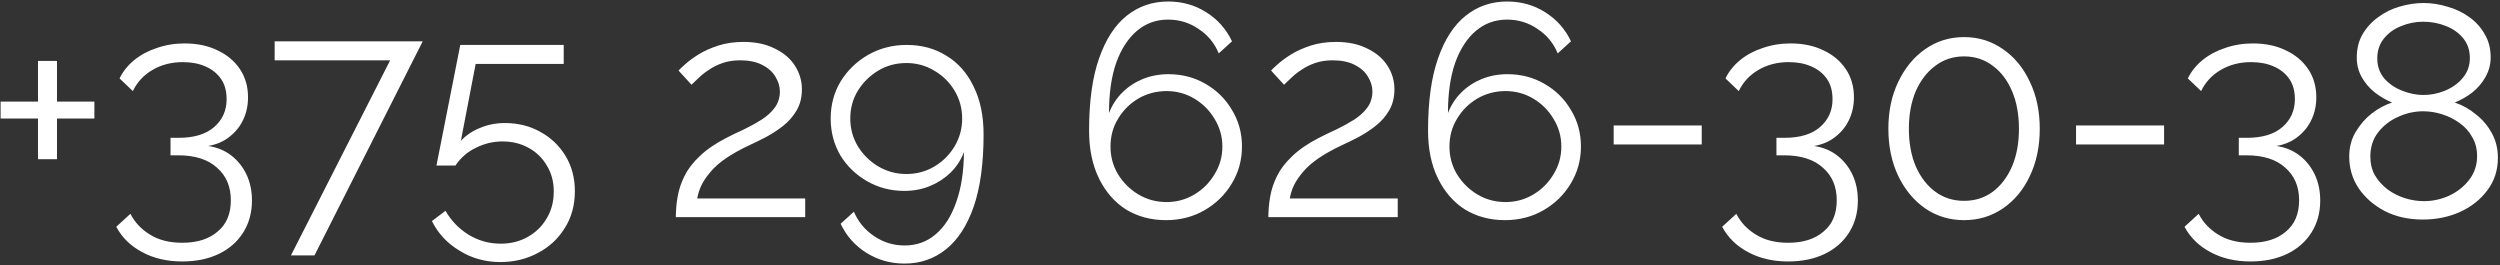 <?xml version="1.0" encoding="UTF-8"?> <svg xmlns="http://www.w3.org/2000/svg" width="829" height="88" viewBox="0 0 829 88" fill="none"><rect x="0" y="0" width="829" height="88" fill="#333333" stroke="none"/><path d="M31.3 33.7V39.3H18.9V52.8H12.6V39.3H0.2V33.7H12.6V20.2H18.9V33.7H31.3ZM69.046 48.4C72.046 48.867 74.613 49.933 76.746 51.6C78.879 53.267 80.546 55.367 81.746 57.9C82.946 60.433 83.546 63.3 83.546 66.5C83.546 70.5 82.579 74.033 80.646 77.1C78.713 80.167 76.013 82.533 72.546 84.2C69.079 85.867 65.046 86.7 60.446 86.7C55.379 86.7 50.946 85.667 47.146 83.6C43.346 81.6 40.479 78.8 38.546 75.2L43.246 70.9C44.713 73.767 46.879 76.067 49.746 77.8C52.613 79.6 56.179 80.5 60.446 80.5C65.379 80.5 69.279 79.267 72.146 76.8C75.079 74.4 76.546 70.933 76.546 66.4C76.546 61.867 75.013 58.267 71.946 55.6C68.946 52.867 64.646 51.5 59.046 51.5H56.546V45.7H59.246C64.379 45.7 68.313 44.5 71.046 42.1C73.779 39.7 75.146 36.633 75.146 32.9C75.146 30.167 74.513 27.9 73.246 26.1C71.979 24.3 70.246 22.933 68.046 22C65.913 21.067 63.446 20.6 60.646 20.6C56.846 20.6 53.479 21.467 50.546 23.2C47.679 24.867 45.513 27.2 44.046 30.2L39.646 26C40.779 23.667 42.413 21.633 44.546 19.9C46.679 18.167 49.179 16.833 52.046 15.9C54.913 14.9 57.979 14.4 61.246 14.4C65.379 14.4 69.013 15.167 72.146 16.7C75.279 18.167 77.746 20.233 79.546 22.9C81.346 25.567 82.246 28.7 82.246 32.3C82.246 34.967 81.713 37.433 80.646 39.7C79.579 41.967 78.046 43.867 76.046 45.4C74.113 46.933 71.779 47.933 69.046 48.4ZM129.376 20H91.076V13.7H140.176L104.276 84.7H96.476L129.376 20ZM165.927 86.9C160.927 86.9 156.393 85.633 152.327 83.1C148.26 80.633 145.227 77.367 143.227 73.3L147.727 69.9C149.593 73.167 152.127 75.8 155.327 77.8C158.593 79.8 162.16 80.8 166.027 80.8C169.36 80.8 172.327 80.067 174.927 78.6C177.593 77.133 179.693 75.1 181.227 72.5C182.827 69.9 183.627 66.9 183.627 63.5C183.627 60.233 182.86 57.367 181.327 54.9C179.86 52.367 177.827 50.4 175.227 49C172.693 47.6 169.827 46.9 166.627 46.9C163.56 46.9 160.627 47.6 157.827 49C155.027 50.333 152.76 52.3 151.027 54.9H144.727L152.627 14.9H186.927V21.2H157.727L152.827 46.7C154.56 44.833 156.693 43.4 159.227 42.4C161.76 41.333 164.493 40.8 167.427 40.8C171.76 40.8 175.66 41.767 179.127 43.7C182.66 45.633 185.46 48.3 187.527 51.7C189.593 55.1 190.627 59 190.627 63.4C190.627 68.067 189.493 72.167 187.227 75.7C185.027 79.233 182.06 81.967 178.327 83.9C174.593 85.9 170.46 86.9 165.927 86.9ZM224.107 72C224.107 69.733 224.307 67.467 224.707 65.2C225.107 62.867 225.874 60.567 227.007 58.3C228.14 56.033 229.807 53.867 232.007 51.8C234.207 49.667 237.107 47.667 240.707 45.8C242.64 44.8 244.64 43.833 246.707 42.9C248.774 41.9 250.707 40.833 252.507 39.7C254.374 38.5 255.84 37.167 256.907 35.7C258.04 34.167 258.607 32.367 258.607 30.3C258.607 28.633 258.107 27 257.107 25.4C256.174 23.8 254.707 22.5 252.707 21.5C250.774 20.5 248.34 20 245.407 20C243.274 20 241.34 20.3 239.607 20.9C237.874 21.5 236.34 22.267 235.007 23.2C233.674 24.067 232.54 24.967 231.607 25.9C230.674 26.767 229.907 27.5 229.307 28.1L225.007 23.4C225.34 23 226.074 22.3 227.207 21.3C228.407 20.233 229.907 19.133 231.707 18C233.574 16.867 235.74 15.9 238.207 15.1C240.74 14.3 243.507 13.9 246.507 13.9C250.574 13.9 254.04 14.633 256.907 16.1C259.84 17.5 262.074 19.4 263.607 21.8C265.14 24.2 265.907 26.8 265.907 29.6C265.907 32.333 265.307 34.7 264.107 36.7C262.974 38.633 261.474 40.333 259.607 41.8C257.807 43.2 255.907 44.433 253.907 45.5C251.974 46.5 250.207 47.367 248.607 48.1C245.474 49.567 242.84 51.033 240.707 52.5C238.574 53.967 236.874 55.467 235.607 57C234.34 58.467 233.34 59.933 232.607 61.4C231.94 62.8 231.474 64.267 231.207 65.8H267.007V72H224.107ZM275.455 39.3C275.455 34.767 276.555 30.667 278.755 27C281.022 23.333 284.055 20.4 287.855 18.2C291.722 16 295.989 14.9 300.655 14.9C305.655 14.9 310.055 16.1 313.855 18.5C317.722 20.833 320.722 24.233 322.855 28.7C325.055 33.1 326.155 38.4 326.155 44.6C326.155 54.267 325.055 62.267 322.855 68.6C320.655 74.867 317.589 79.567 313.655 82.7C309.722 85.833 305.155 87.4 299.955 87.4C295.289 87.4 291.055 86.2 287.255 83.8C283.522 81.467 280.689 78.267 278.755 74.2L283.155 70.2C284.555 73.533 286.789 76.233 289.855 78.3C292.922 80.367 296.289 81.4 299.955 81.4C303.955 81.4 307.389 80.167 310.255 77.7C313.189 75.233 315.455 71.7 317.055 67.1C318.722 62.5 319.589 56.933 319.655 50.4C318.722 52.933 317.255 55.2 315.255 57.2C313.255 59.133 310.955 60.633 308.355 61.7C305.755 62.767 302.922 63.3 299.855 63.3C295.389 63.3 291.289 62.233 287.555 60.1C283.822 57.967 280.855 55.1 278.655 51.5C276.522 47.833 275.455 43.767 275.455 39.3ZM300.555 20.9C297.155 20.9 294.055 21.733 291.255 23.4C288.455 25.067 286.189 27.3 284.455 30.1C282.789 32.833 281.955 35.9 281.955 39.3C281.955 42.633 282.789 45.7 284.455 48.5C286.189 51.3 288.455 53.533 291.255 55.2C294.122 56.867 297.222 57.7 300.555 57.7C303.955 57.7 307.055 56.867 309.855 55.2C312.655 53.533 314.889 51.3 316.555 48.5C318.222 45.7 319.055 42.633 319.055 39.3C319.055 35.967 318.222 32.9 316.555 30.1C314.889 27.3 312.622 25.067 309.755 23.4C306.955 21.733 303.889 20.9 300.555 20.9ZM411.838 48.6C411.838 53.067 410.704 57.167 408.438 60.9C406.238 64.567 403.238 67.5 399.438 69.7C395.638 71.9 391.371 73 386.638 73C381.704 73 377.304 71.833 373.438 69.5C369.638 67.1 366.638 63.667 364.438 59.2C362.238 54.733 361.138 49.433 361.138 43.3C361.138 33.633 362.238 25.667 364.438 19.4C366.638 13.067 369.704 8.333 373.638 5.2C377.571 2.067 382.138 0.5 387.338 0.5C392.071 0.5 396.304 1.7 400.038 4.1C403.771 6.433 406.604 9.633 408.538 13.7L404.138 17.7C402.738 14.3 400.504 11.6 397.438 9.6C394.438 7.533 391.071 6.5 387.338 6.5C383.404 6.5 379.971 7.733 377.038 10.2C374.104 12.667 371.804 16.2 370.138 20.8C368.538 25.4 367.738 30.967 367.738 37.5C368.738 34.9 370.204 32.633 372.138 30.7C374.071 28.767 376.338 27.267 378.938 26.2C381.604 25.133 384.438 24.6 387.438 24.6C391.971 24.6 396.071 25.667 399.738 27.8C403.471 29.933 406.404 32.833 408.538 36.5C410.738 40.1 411.838 44.133 411.838 48.6ZM386.838 67C390.171 67 393.238 66.167 396.038 64.5C398.838 62.833 401.071 60.6 402.738 57.8C404.471 55 405.338 51.933 405.338 48.6C405.338 45.267 404.471 42.2 402.738 39.4C401.071 36.6 398.838 34.367 396.038 32.7C393.238 31.033 390.171 30.2 386.838 30.2C383.438 30.2 380.304 31.033 377.438 32.7C374.638 34.367 372.404 36.6 370.738 39.4C369.071 42.133 368.238 45.2 368.238 48.6C368.238 51.933 369.071 55 370.738 57.8C372.471 60.6 374.738 62.833 377.538 64.5C380.338 66.167 383.438 67 386.838 67ZM420.591 72C420.591 69.733 420.791 67.467 421.191 65.2C421.591 62.867 422.358 60.567 423.491 58.3C424.625 56.033 426.291 53.867 428.491 51.8C430.691 49.667 433.591 47.667 437.191 45.8C439.125 44.8 441.125 43.833 443.191 42.9C445.258 41.9 447.191 40.833 448.991 39.7C450.858 38.5 452.325 37.167 453.391 35.7C454.525 34.167 455.091 32.367 455.091 30.3C455.091 28.633 454.591 27 453.591 25.4C452.658 23.8 451.191 22.5 449.191 21.5C447.258 20.5 444.825 20 441.891 20C439.758 20 437.825 20.3 436.091 20.9C434.358 21.5 432.825 22.267 431.491 23.2C430.158 24.067 429.025 24.967 428.091 25.9C427.158 26.767 426.391 27.5 425.791 28.1L421.491 23.4C421.825 23 422.558 22.3 423.691 21.3C424.891 20.233 426.391 19.133 428.191 18C430.058 16.867 432.225 15.9 434.691 15.1C437.225 14.3 439.991 13.9 442.991 13.9C447.058 13.9 450.525 14.633 453.391 16.1C456.325 17.5 458.558 19.4 460.091 21.8C461.625 24.2 462.391 26.8 462.391 29.6C462.391 32.333 461.791 34.7 460.591 36.7C459.458 38.633 457.958 40.333 456.091 41.8C454.291 43.2 452.391 44.433 450.391 45.5C448.458 46.5 446.691 47.367 445.091 48.1C441.958 49.567 439.325 51.033 437.191 52.5C435.058 53.967 433.358 55.467 432.091 57C430.825 58.467 429.825 59.933 429.091 61.4C428.425 62.8 427.958 64.267 427.691 65.8H463.491V72H420.591ZM524.24 48.6C524.24 53.067 523.107 57.167 520.84 60.9C518.64 64.567 515.64 67.5 511.84 69.7C508.04 71.9 503.773 73 499.04 73C494.107 73 489.707 71.833 485.84 69.5C482.04 67.1 479.04 63.667 476.84 59.2C474.64 54.733 473.54 49.433 473.54 43.3C473.54 33.633 474.64 25.667 476.84 19.4C479.04 13.067 482.107 8.333 486.04 5.2C489.973 2.067 494.54 0.5 499.74 0.5C504.473 0.5 508.707 1.7 512.44 4.1C516.173 6.433 519.007 9.633 520.94 13.7L516.54 17.7C515.14 14.3 512.907 11.6 509.84 9.6C506.84 7.533 503.473 6.5 499.74 6.5C495.807 6.5 492.373 7.733 489.44 10.2C486.507 12.667 484.207 16.2 482.54 20.8C480.94 25.4 480.14 30.967 480.14 37.5C481.14 34.9 482.607 32.633 484.54 30.7C486.473 28.767 488.74 27.267 491.34 26.2C494.007 25.133 496.84 24.6 499.84 24.6C504.373 24.6 508.473 25.667 512.14 27.8C515.873 29.933 518.807 32.833 520.94 36.5C523.14 40.1 524.24 44.133 524.24 48.6ZM499.24 67C502.573 67 505.64 66.167 508.44 64.5C511.24 62.833 513.473 60.6 515.14 57.8C516.873 55 517.74 51.933 517.74 48.6C517.74 45.267 516.873 42.2 515.14 39.4C513.473 36.6 511.24 34.367 508.44 32.7C505.64 31.033 502.573 30.2 499.24 30.2C495.84 30.2 492.707 31.033 489.84 32.7C487.04 34.367 484.807 36.6 483.14 39.4C481.473 42.133 480.64 45.2 480.64 48.6C480.64 51.933 481.473 55 483.14 57.8C484.873 60.6 487.14 62.833 489.94 64.5C492.74 66.167 495.84 67 499.24 67ZM535.094 47.9V41.6H564.294V47.9H535.094ZM601.566 48.4C604.566 48.867 607.132 49.933 609.266 51.6C611.399 53.267 613.066 55.367 614.266 57.9C615.466 60.433 616.066 63.3 616.066 66.5C616.066 70.5 615.099 74.033 613.166 77.1C611.232 80.167 608.532 82.533 605.066 84.2C601.599 85.867 597.566 86.7 592.966 86.7C587.899 86.7 583.466 85.667 579.666 83.6C575.866 81.6 572.999 78.8 571.066 75.2L575.766 70.9C577.232 73.767 579.399 76.067 582.266 77.8C585.132 79.6 588.699 80.5 592.966 80.5C597.899 80.5 601.799 79.267 604.666 76.8C607.599 74.4 609.066 70.933 609.066 66.4C609.066 61.867 607.532 58.267 604.466 55.6C601.466 52.867 597.166 51.5 591.566 51.5H589.066V45.7H591.766C596.899 45.7 600.832 44.5 603.566 42.1C606.299 39.7 607.666 36.633 607.666 32.9C607.666 30.167 607.032 27.9 605.766 26.1C604.499 24.3 602.766 22.933 600.566 22C598.432 21.067 595.966 20.6 593.166 20.6C589.366 20.6 585.999 21.467 583.066 23.2C580.199 24.867 578.032 27.2 576.566 30.2L572.166 26C573.299 23.667 574.932 21.633 577.066 19.9C579.199 18.167 581.699 16.833 584.566 15.9C587.432 14.9 590.499 14.4 593.766 14.4C597.899 14.4 601.532 15.167 604.666 16.7C607.799 18.167 610.266 20.233 612.066 22.9C613.866 25.567 614.766 28.7 614.766 32.3C614.766 34.967 614.232 37.433 613.166 39.7C612.099 41.967 610.566 43.867 608.566 45.4C606.632 46.933 604.299 47.933 601.566 48.4ZM676.384 42.7C676.384 48.567 675.284 53.8 673.084 58.4C670.95 62.933 667.984 66.5 664.184 69.1C660.384 71.7 656.084 73 651.284 73C646.484 73 642.184 71.7 638.384 69.1C634.65 66.5 631.684 62.933 629.484 58.4C627.284 53.8 626.184 48.567 626.184 42.7C626.184 36.833 627.284 31.633 629.484 27.1C631.684 22.5 634.65 18.9 638.384 16.3C642.184 13.633 646.484 12.3 651.284 12.3C656.084 12.3 660.384 13.633 664.184 16.3C667.984 18.9 670.95 22.5 673.084 27.1C675.284 31.633 676.384 36.833 676.384 42.7ZM669.484 42.7C669.484 37.967 668.717 33.8 667.184 30.2C665.65 26.6 663.517 23.8 660.784 21.8C658.05 19.733 654.884 18.7 651.284 18.7C647.684 18.7 644.517 19.733 641.784 21.8C639.05 23.8 636.884 26.6 635.284 30.2C633.75 33.8 632.984 37.967 632.984 42.7C632.984 47.433 633.75 51.6 635.284 55.2C636.884 58.8 639.05 61.6 641.784 63.6C644.517 65.6 647.684 66.6 651.284 66.6C654.884 66.6 658.05 65.6 660.784 63.6C663.517 61.533 665.65 58.733 667.184 55.2C668.717 51.6 669.484 47.433 669.484 42.7ZM688.414 47.9V41.6H717.614V47.9H688.414ZM754.886 48.4C757.886 48.867 760.453 49.933 762.586 51.6C764.719 53.267 766.386 55.367 767.586 57.9C768.786 60.433 769.386 63.3 769.386 66.5C769.386 70.5 768.419 74.033 766.486 77.1C764.553 80.167 761.853 82.533 758.386 84.2C754.919 85.867 750.886 86.7 746.286 86.7C741.219 86.7 736.786 85.667 732.986 83.6C729.186 81.6 726.319 78.8 724.386 75.2L729.086 70.9C730.553 73.767 732.719 76.067 735.586 77.8C738.453 79.6 742.019 80.5 746.286 80.5C751.219 80.5 755.119 79.267 757.986 76.8C760.919 74.4 762.386 70.933 762.386 66.4C762.386 61.867 760.853 58.267 757.786 55.6C754.786 52.867 750.486 51.5 744.886 51.5H742.386V45.7H745.086C750.219 45.7 754.153 44.5 756.886 42.1C759.619 39.7 760.986 36.633 760.986 32.9C760.986 30.167 760.353 27.9 759.086 26.1C757.819 24.3 756.086 22.933 753.886 22C751.753 21.067 749.286 20.6 746.486 20.6C742.686 20.6 739.319 21.467 736.386 23.2C733.519 24.867 731.353 27.2 729.886 30.2L725.486 26C726.619 23.667 728.253 21.633 730.386 19.9C732.519 18.167 735.019 16.833 737.886 15.9C740.753 14.9 743.819 14.4 747.086 14.4C751.219 14.4 754.853 15.167 757.986 16.7C761.119 18.167 763.586 20.233 765.386 22.9C767.186 25.567 768.086 28.7 768.086 32.3C768.086 34.967 767.553 37.433 766.486 39.7C765.419 41.967 763.886 43.867 761.886 45.4C759.953 46.933 757.619 47.933 754.886 48.4ZM828.304 52.3C828.304 56.433 827.137 60.033 824.804 63.1C822.537 66.167 819.504 68.567 815.704 70.3C811.971 71.967 807.871 72.8 803.404 72.8C798.671 72.8 794.471 71.867 790.804 70C787.137 68.067 784.237 65.533 782.104 62.4C780.037 59.267 779.004 55.767 779.004 51.9C779.004 48.9 779.704 46.2 781.104 43.8C782.571 41.333 784.371 39.267 786.504 37.6C788.704 35.933 790.937 34.733 793.204 34C791.137 33.133 789.204 32 787.404 30.6C785.604 29.133 784.171 27.433 783.104 25.5C782.037 23.567 781.504 21.433 781.504 19.1C781.504 16.167 782.137 13.6 783.404 11.4C784.737 9.133 786.471 7.233 788.604 5.7C790.737 4.1 793.104 2.933 795.704 2.2C798.371 1.4 801.037 1 803.704 1C806.304 1 808.904 1.4 811.504 2.2C814.171 2.933 816.571 4.067 818.704 5.6C820.904 7.133 822.637 9.033 823.904 11.3C825.237 13.5 825.904 16.067 825.904 19C825.904 21.333 825.337 23.5 824.204 25.5C823.137 27.433 821.704 29.133 819.904 30.6C818.104 32 816.137 33.133 814.004 34C816.604 34.867 818.971 36.2 821.104 38C823.304 39.733 825.037 41.8 826.304 44.2C827.637 46.6 828.304 49.3 828.304 52.3ZM821.404 51.8C821.404 49.4 820.871 47.3 819.804 45.5C818.804 43.633 817.404 42.067 815.604 40.8C813.871 39.533 811.937 38.567 809.804 37.9C807.737 37.233 805.637 36.9 803.504 36.9C800.637 36.9 797.837 37.533 795.104 38.8C792.437 40 790.237 41.733 788.504 44C786.837 46.2 786.004 48.833 786.004 51.9C786.004 54.233 786.504 56.3 787.504 58.1C788.571 59.9 789.971 61.467 791.704 62.8C793.437 64.067 795.337 65.033 797.404 65.7C799.537 66.367 801.671 66.7 803.804 66.7C806.671 66.7 809.437 66.1 812.104 64.9C814.837 63.633 817.071 61.867 818.804 59.6C820.537 57.333 821.404 54.733 821.404 51.8ZM788.304 19.4C788.304 21.933 789.071 24.133 790.604 26C792.204 27.8 794.204 29.167 796.604 30.1C799.004 31.033 801.337 31.5 803.604 31.5C806.004 31.5 808.371 31.033 810.704 30.1C813.104 29.1 815.071 27.7 816.604 25.9C818.204 24.033 819.004 21.8 819.004 19.2C819.004 16.667 818.271 14.5 816.804 12.7C815.337 10.9 813.404 9.533 811.004 8.6C808.671 7.667 806.171 7.2 803.504 7.2C800.971 7.2 798.504 7.7 796.104 8.7C793.771 9.633 791.871 11.033 790.404 12.9C789.004 14.7 788.304 16.867 788.304 19.4Z" fill="white"></path></svg> 